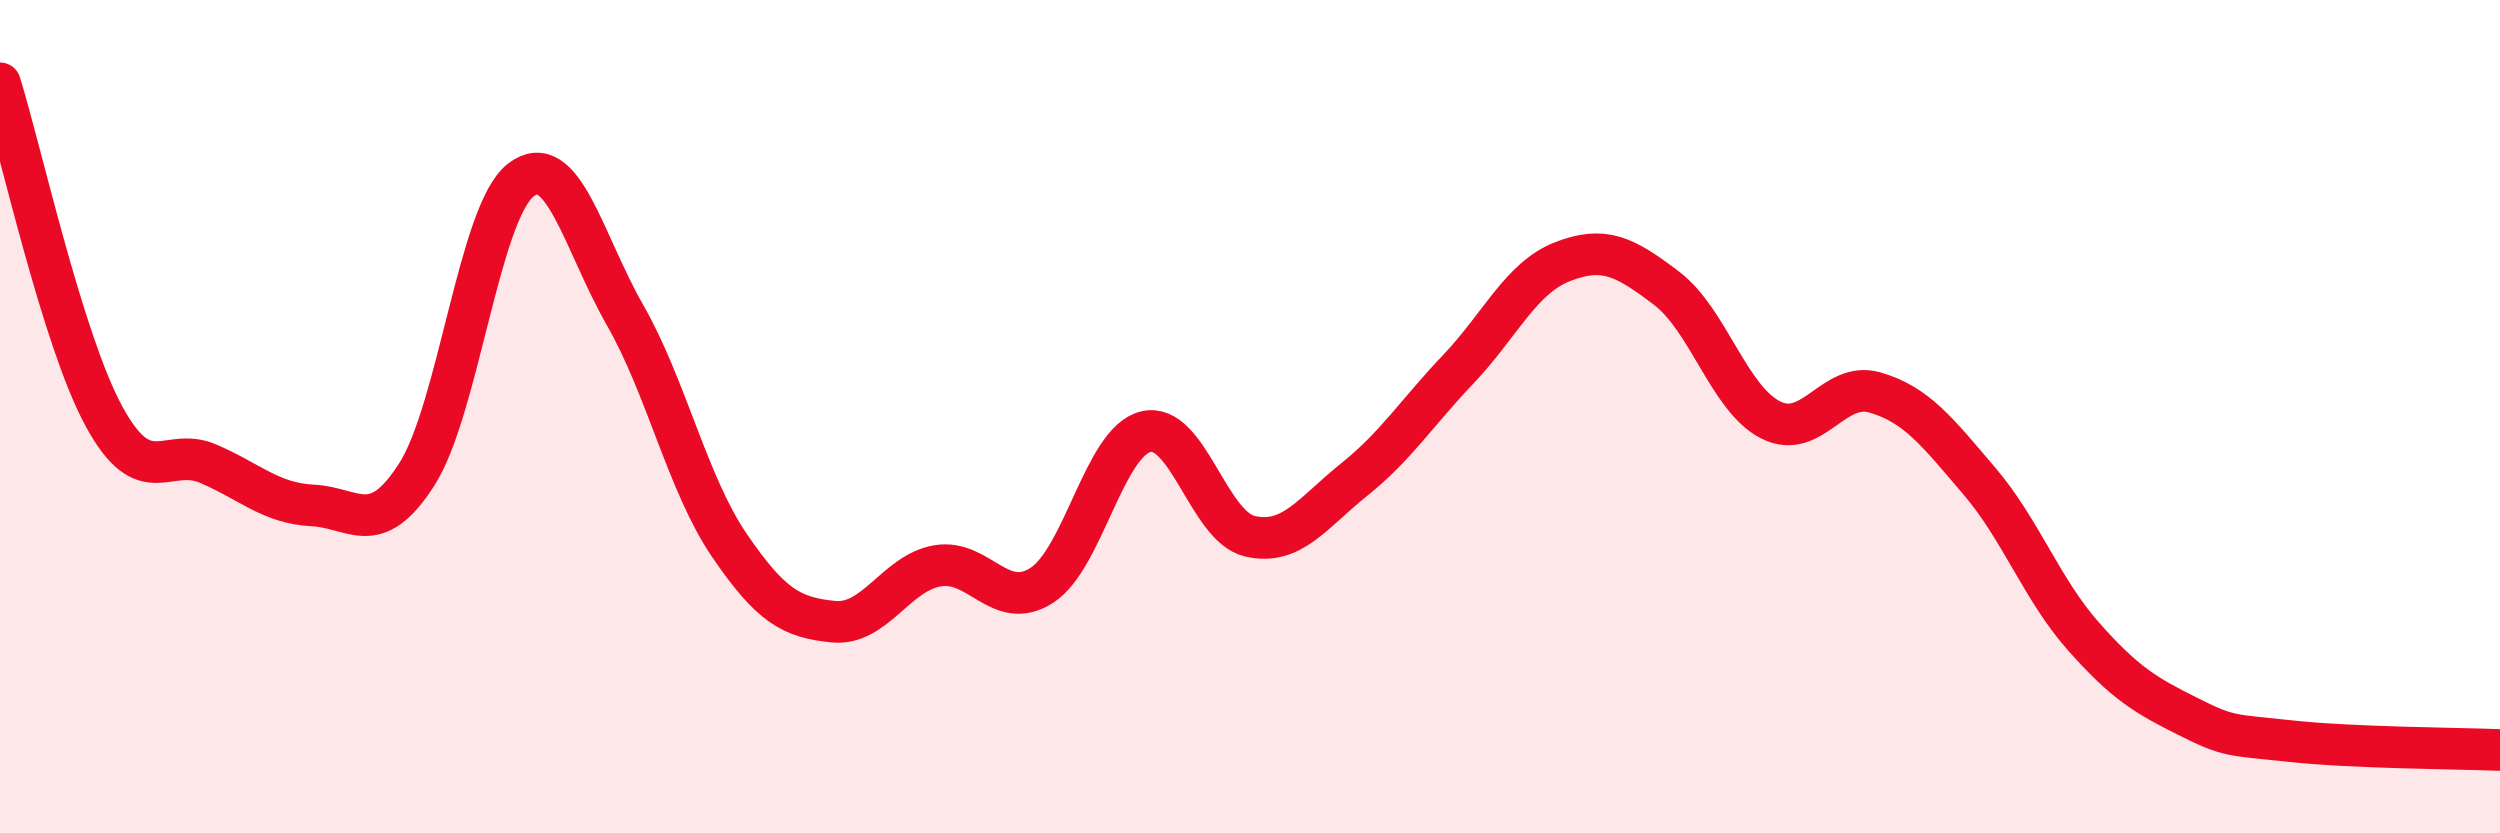 
    <svg width="60" height="20" viewBox="0 0 60 20" xmlns="http://www.w3.org/2000/svg">
      <path
        d="M 0,2 C 0.5,3.6 1.5,8.17 2.5,10 C 3.5,11.83 4,10.7 5,11.13 C 6,11.56 6.5,12.08 7.5,12.13 C 8.5,12.18 9,12.95 10,11.39 C 11,9.83 11.5,5.09 12.5,4.32 C 13.5,3.55 14,5.81 15,7.56 C 16,9.31 16.5,11.61 17.5,13.08 C 18.5,14.55 19,14.82 20,14.92 C 21,15.02 21.5,13.75 22.5,13.58 C 23.5,13.41 24,14.69 25,14.05 C 26,13.41 26.5,10.6 27.5,10.36 C 28.5,10.12 29,12.64 30,12.87 C 31,13.1 31.5,12.31 32.5,11.51 C 33.5,10.71 34,9.91 35,8.86 C 36,7.81 36.5,6.67 37.5,6.28 C 38.5,5.89 39,6.16 40,6.92 C 41,7.68 41.5,9.58 42.5,10.08 C 43.5,10.58 44,9.13 45,9.42 C 46,9.71 46.5,10.37 47.5,11.54 C 48.5,12.71 49,14.14 50,15.27 C 51,16.4 51.5,16.69 52.5,17.19 C 53.5,17.69 53.5,17.63 55,17.79 C 56.5,17.95 59,17.96 60,18L60 20L0 20Z"
        fill="#EB0A25"
        opacity="0.1"
        stroke-linecap="round"
        stroke-linejoin="round"
      />
      <path
        d="M 0,2 C 0.5,3.6 1.5,8.17 2.5,10 C 3.5,11.83 4,10.7 5,11.13 C 6,11.56 6.5,12.08 7.5,12.13 C 8.5,12.18 9,12.95 10,11.39 C 11,9.83 11.5,5.09 12.5,4.32 C 13.5,3.55 14,5.81 15,7.56 C 16,9.31 16.5,11.61 17.5,13.08 C 18.5,14.55 19,14.82 20,14.92 C 21,15.02 21.5,13.75 22.5,13.58 C 23.5,13.41 24,14.69 25,14.05 C 26,13.41 26.5,10.6 27.5,10.36 C 28.5,10.12 29,12.64 30,12.87 C 31,13.1 31.5,12.31 32.5,11.51 C 33.5,10.71 34,9.91 35,8.86 C 36,7.81 36.5,6.67 37.5,6.28 C 38.5,5.89 39,6.16 40,6.92 C 41,7.68 41.5,9.58 42.5,10.08 C 43.5,10.58 44,9.13 45,9.42 C 46,9.71 46.5,10.37 47.5,11.54 C 48.5,12.71 49,14.14 50,15.27 C 51,16.4 51.5,16.69 52.5,17.19 C 53.5,17.69 53.5,17.63 55,17.79 C 56.5,17.95 59,17.96 60,18"
        stroke="#EB0A25"
        stroke-width="1"
        fill="none"
        stroke-linecap="round"
        stroke-linejoin="round"
      />
    </svg>
  